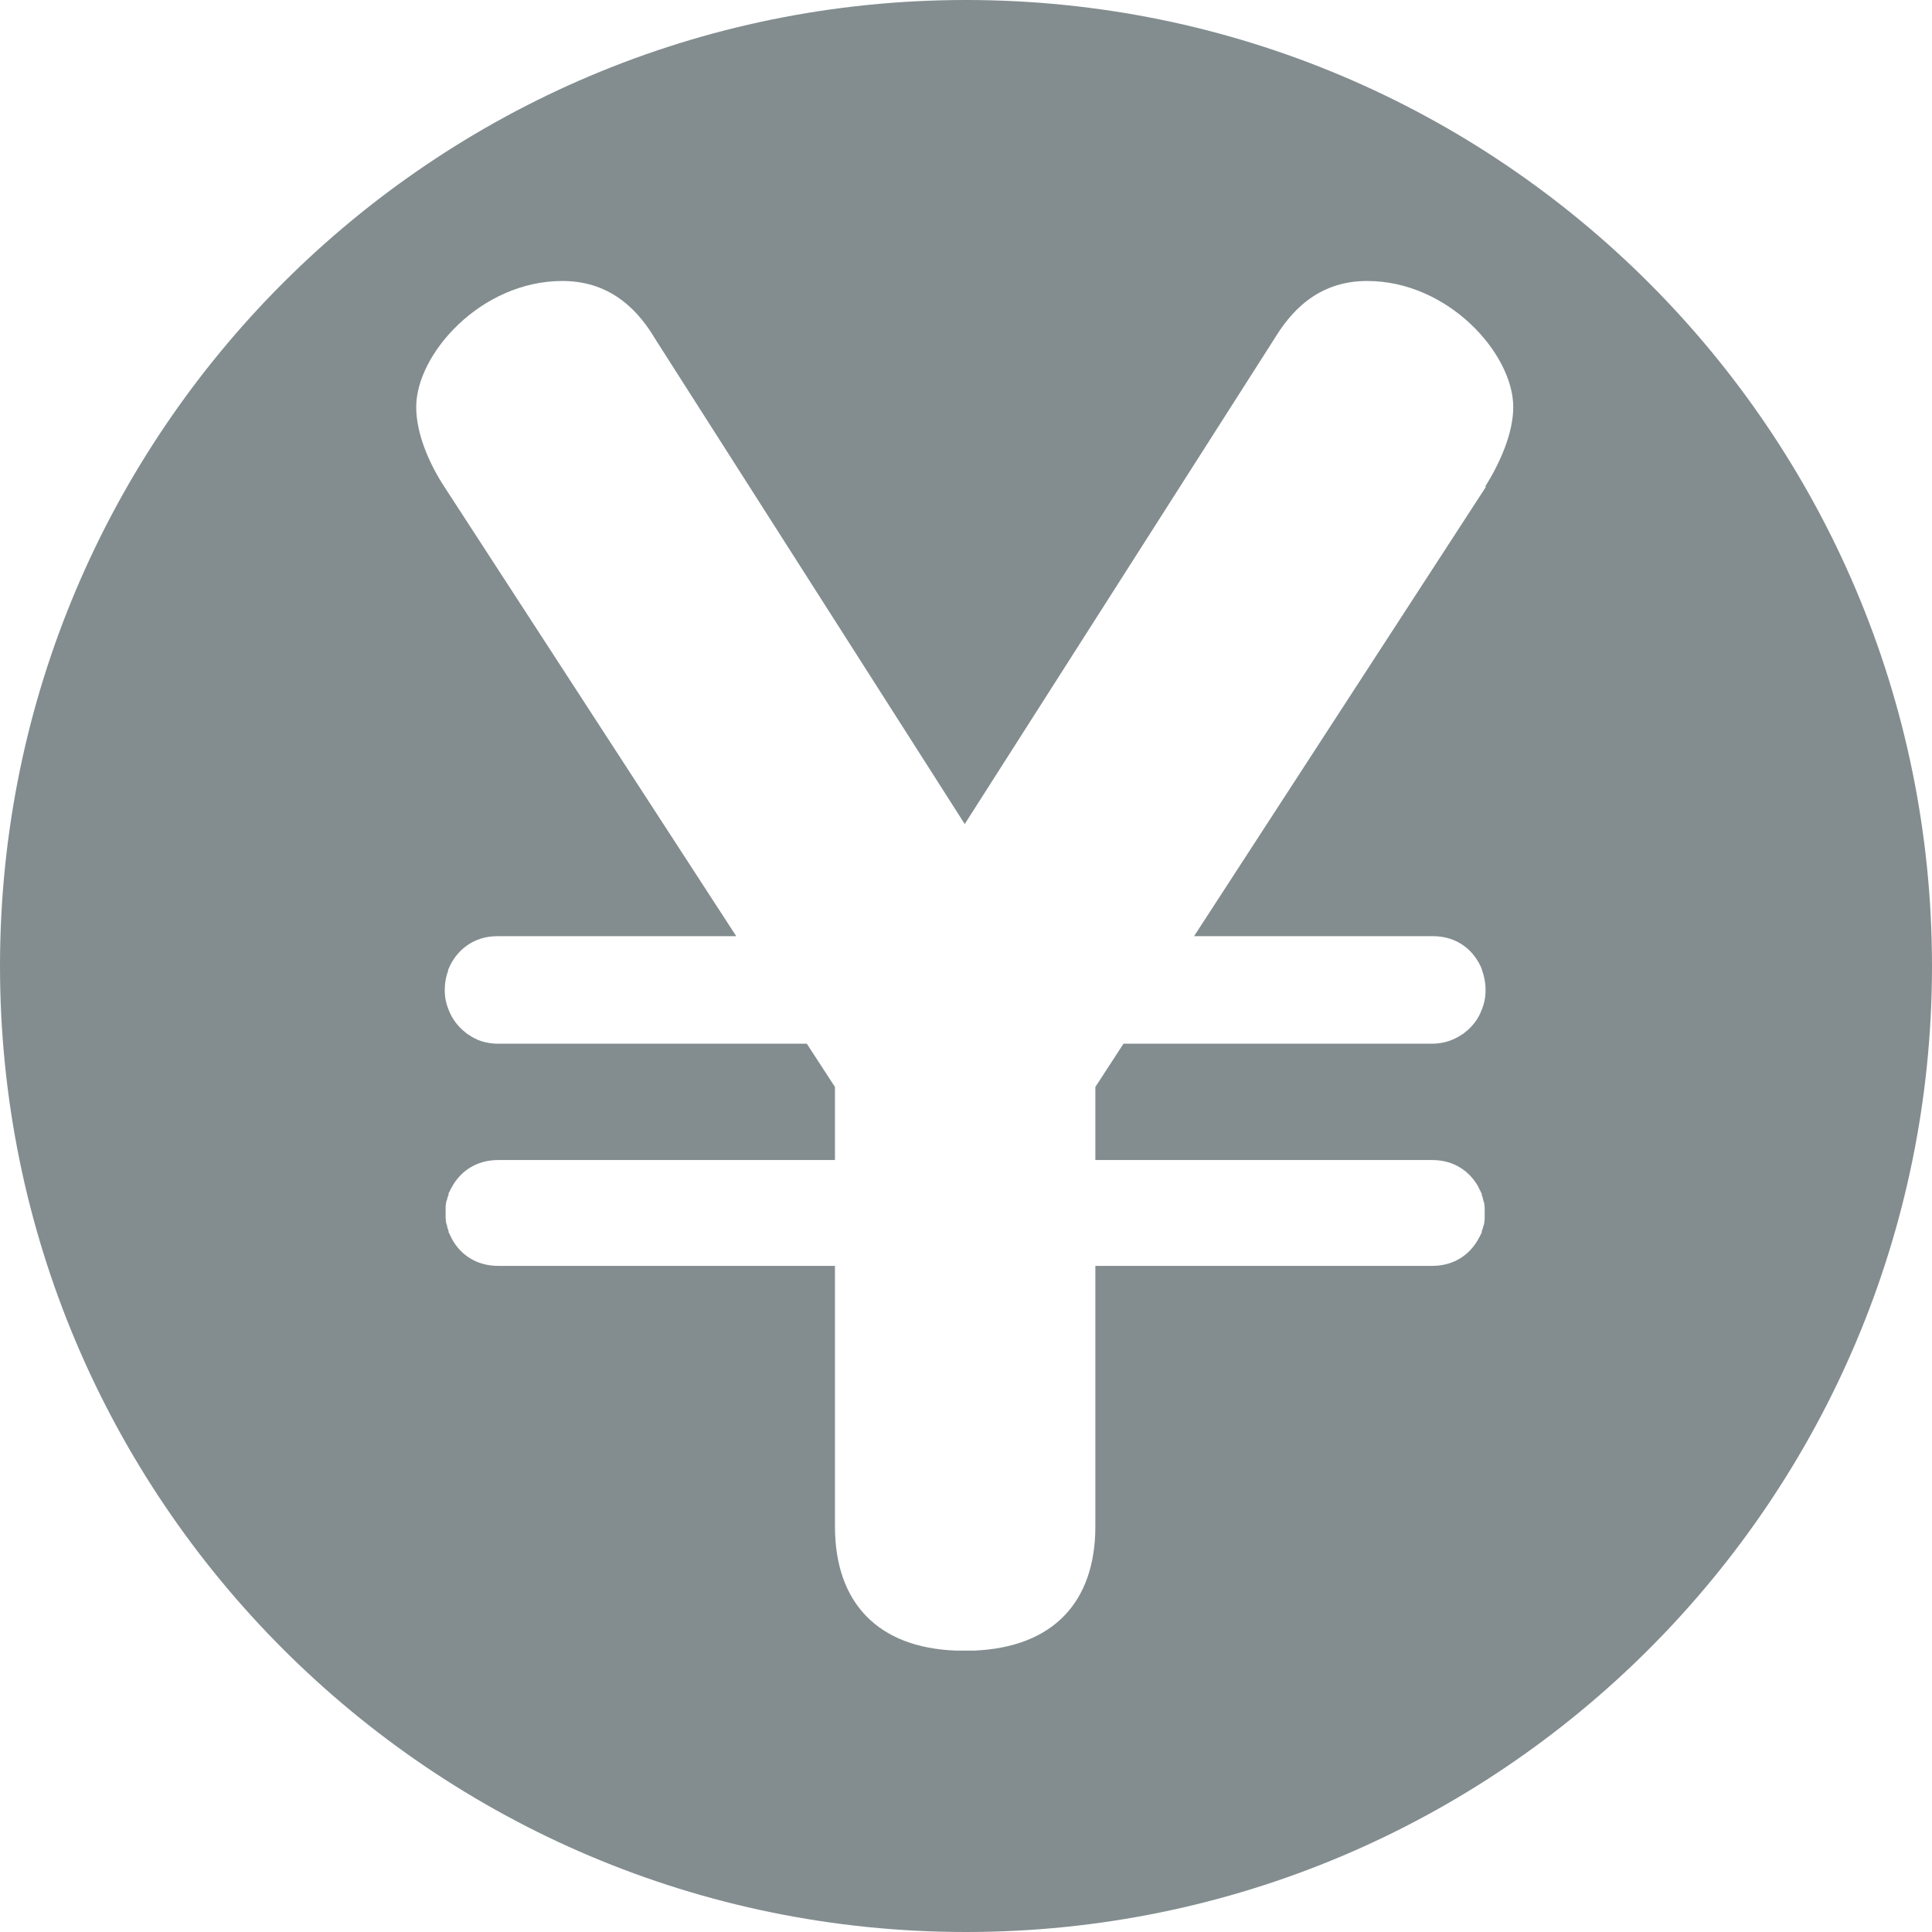 <?xml version="1.0" encoding="UTF-8"?><svg id="_レイヤー_2" xmlns="http://www.w3.org/2000/svg" viewBox="0 0 46 46"><defs><style>.cls-1{fill:
#838d8f;}</style></defs><g id="_レイヤー_1-2"><path class="cls-1" d="M23,0C10.3,0,0,10.3,0,23s10.3,23,23,23,23-10.3,23-23S35.7,0,23,0ZM35.38,11.59l-6.95,10.7h5.69c.58,0,.98.34,1.16.78,0,.01,0,.02.01.03,0,0,0,0,0,.01.05.14.08.29.08.44,0,0,0,.01,0,.02,0,0,0,.01,0,.02,0,.15-.03.31-.09.45-.08.22-.22.4-.4.54-.02.01-.03.03-.05.04,0,0-.01,0-.02.01-.19.13-.43.22-.71.22h-7.35l-.67,1.03v1.74h8.02c.53,0,.91.28,1.11.66,0,0,0,.01.01.02,0,.02.02.04.03.06,0,.02.02.04.03.06,0,0,0,.02,0,.03.01.03.02.06.03.09,0,0,0,0,0,0,0,.04.02.07.03.11,0,0,0,0,0,.01,0,.03.01.07.01.1,0,.04,0,.08,0,.12s0,.08,0,.12c0,.03,0,.07-.01.1,0,0,0,0,0,.01,0,.04-.02.07-.03.11,0,0,0,0,0,0,0,.03-.02.06-.03.09,0,0,0,.02,0,.03,0,.02-.02.04-.03.06,0,.02-.02.04-.03.06,0,0,0,.01-.01.02-.2.38-.58.66-1.11.66h-8.02v6.2c0,1.83-1.03,2.88-2.88,2.96-.03,0-.06,0-.08,0-.04,0-.08,0-.12,0,0,0,0,0,0,0,0,0-.01,0-.02,0s-.01,0-.02,0c0,0,0,0,0,0-.03,0-.07,0-.12,0-.03,0-.05,0-.08,0-1.85-.07-2.88-1.13-2.88-2.96v-6.2h-8.02c-.53,0-.91-.28-1.11-.66,0,0,0-.01-.01-.02,0-.02-.02-.04-.03-.06,0-.02-.02-.04-.03-.06,0,0,0-.02,0-.03-.01-.03-.02-.06-.03-.09,0,0,0,0,0,0,0-.04-.02-.07-.03-.11,0,0,0,0,0-.01,0-.03-.01-.07-.01-.1,0-.04,0-.08,0-.12s0-.08,0-.12c0-.03,0-.07.01-.1,0,0,0,0,0-.01,0-.04.02-.07.03-.11,0,0,0,0,0,0,0-.03.02-.06.03-.09,0,0,0-.02,0-.03,0-.02.02-.04.03-.06,0-.02.02-.04.03-.06,0,0,0-.01.01-.02.2-.38.58-.66,1.11-.66h8.02v-1.74l-.67-1.03h-7.35c-.28,0-.52-.08-.71-.22,0,0-.01,0-.02-.01-.02-.01-.03-.03-.05-.04-.18-.14-.32-.33-.4-.54-.06-.15-.09-.3-.09-.45,0,0,0-.01,0-.02,0,0,0-.01,0-.02,0-.15.03-.3.08-.44,0,0,0,0,0-.01,0-.01,0-.02.01-.03.18-.44.59-.78,1.16-.78h5.69l-6.95-10.7c-.36-.55-.67-1.26-.67-1.9,0-1.26,1.54-3,3.48-3,1.22,0,1.86.79,2.21,1.38l7.37,11.55,7.37-11.55c.36-.59.99-1.38,2.21-1.38,1.94,0,3.48,1.74,3.48,3,0,.63-.32,1.34-.67,1.9Z"/></g></svg>